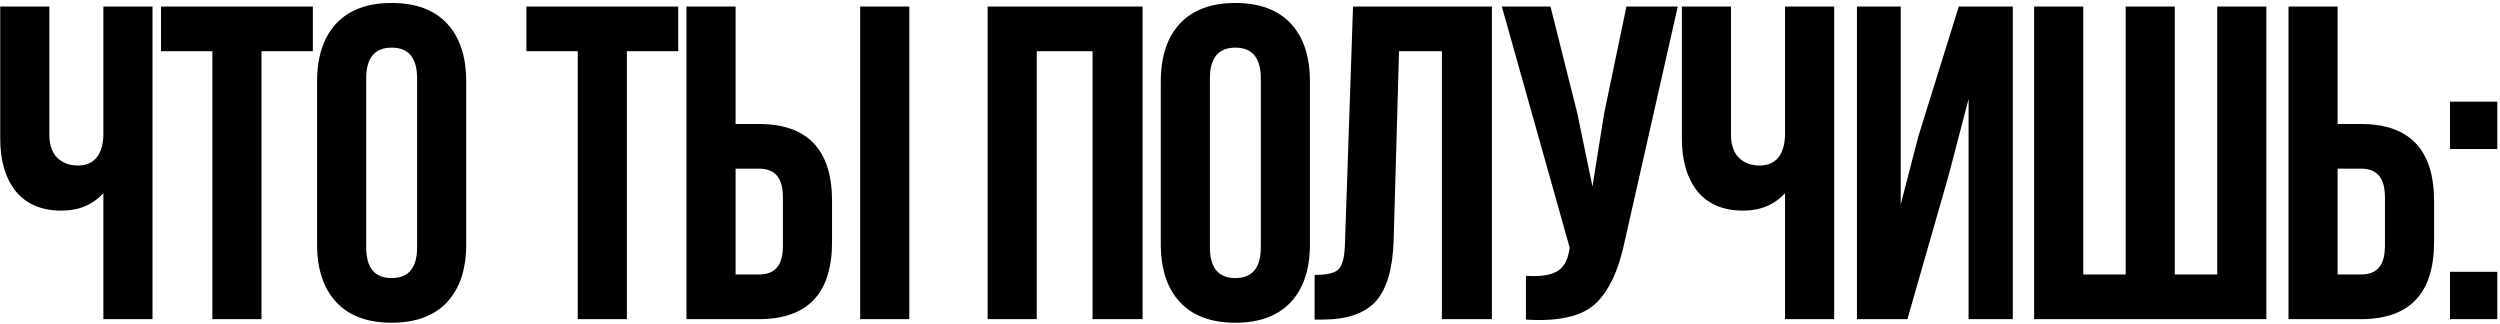 <?xml version="1.0" encoding="UTF-8"?> <svg xmlns="http://www.w3.org/2000/svg" width="517" height="67" viewBox="0 0 517 67" fill="none"><path d="M21.381 1.354H31.539V66H21.381V39.957C19.164 42.358 16.27 43.559 12.7 43.559C8.636 43.559 5.496 42.235 3.28 39.588C1.125 36.879 0.048 33.246 0.048 28.69V1.354H10.206V27.859C10.206 29.952 10.76 31.553 11.868 32.661C12.977 33.708 14.393 34.231 16.117 34.231C17.779 34.231 19.072 33.677 19.995 32.569C20.919 31.399 21.381 29.737 21.381 27.582V1.354ZM33.297 10.59V1.354H64.697V10.59H54.076V66H43.918V10.59H33.297ZM75.728 16.223V51.132C75.728 55.38 77.482 57.504 80.992 57.504C84.501 57.504 86.256 55.38 86.256 51.132V16.223C86.256 11.975 84.501 9.851 80.992 9.851C77.482 9.851 75.728 11.975 75.728 16.223ZM65.569 50.485V16.869C65.569 11.698 66.893 7.696 69.54 4.864C72.188 2.032 76.005 0.616 80.992 0.616C85.978 0.616 89.796 2.032 92.443 4.864C95.09 7.696 96.414 11.698 96.414 16.869V50.485C96.414 55.657 95.09 59.659 92.443 62.491C89.796 65.323 85.978 66.739 80.992 66.739C76.005 66.739 72.188 65.323 69.54 62.491C66.893 59.659 65.569 55.657 65.569 50.485ZM108.859 10.59V1.354H140.258V10.59H129.638V66H119.479V10.59H108.859ZM156.923 66H141.962V1.354H152.12V25.643H156.923C167.02 25.643 172.068 30.968 172.068 41.619V50.023C172.068 60.674 167.02 66 156.923 66ZM152.12 56.765H156.923C158.585 56.765 159.816 56.303 160.617 55.38C161.479 54.456 161.91 52.886 161.91 50.67V40.973C161.91 38.757 161.479 37.187 160.617 36.263C159.816 35.34 158.585 34.878 156.923 34.878H152.12V56.765ZM188.045 66H177.886V1.354H188.045V66ZM214.399 10.59V66H204.241V1.354H236.287V66H225.943V10.59H214.399ZM250.209 16.223V51.132C250.209 55.38 251.964 57.504 255.473 57.504C258.982 57.504 260.737 55.38 260.737 51.132V16.223C260.737 11.975 258.982 9.851 255.473 9.851C251.964 9.851 250.209 11.975 250.209 16.223ZM240.051 50.485V16.869C240.051 11.698 241.374 7.696 244.022 4.864C246.669 2.032 250.486 0.616 255.473 0.616C260.46 0.616 264.277 2.032 266.925 4.864C269.572 7.696 270.896 11.698 270.896 16.869V50.485C270.896 55.657 269.572 59.659 266.925 62.491C264.277 65.323 260.46 66.739 255.473 66.739C250.486 66.739 246.669 65.323 244.022 62.491C241.374 59.659 240.051 55.657 240.051 50.485ZM271.864 66.092V56.857C274.327 56.857 275.958 56.488 276.759 55.749C277.62 54.949 278.082 53.102 278.144 50.208L279.806 1.354H308.527V66H298.184V10.59H289.318L288.21 49.654C288.025 55.564 286.794 59.782 284.516 62.306C282.238 64.83 278.544 66.092 273.434 66.092H271.864ZM346.963 1.354L336.066 49.562C334.773 55.841 332.71 60.274 329.878 62.86C327.046 65.446 322.275 66.523 315.564 66.092V57.042C318.334 57.227 320.428 56.95 321.844 56.211C323.26 55.472 324.153 53.994 324.522 51.778L324.614 51.224L310.577 1.354H320.643L326.184 23.426L329.324 38.572L331.725 23.519L336.343 1.354H346.963ZM369.146 1.354H379.305V66H369.146V39.957C366.93 42.358 364.036 43.559 360.465 43.559C356.402 43.559 353.262 42.235 351.045 39.588C348.891 36.879 347.813 33.246 347.813 28.69V1.354H357.972V27.859C357.972 29.952 358.526 31.553 359.634 32.661C360.742 33.708 362.158 34.231 363.882 34.231C365.544 34.231 366.837 33.677 367.761 32.569C368.684 31.399 369.146 29.737 369.146 27.582V1.354ZM402.95 36.355L394.454 66H384.018V1.354H393.069V42.266L396.763 28.044L405.074 1.354H416.249V66H407.106V20.471L402.95 36.355ZM468.681 66H420.659V1.354H430.818V56.765H439.591V1.354H449.75V56.765H458.523V1.354H468.681V66ZM488.224 66H473.263V1.354H483.421V25.643H488.224C498.321 25.643 503.369 30.968 503.369 41.619V50.023C503.369 60.674 498.321 66 488.224 66ZM483.421 56.765H488.224C489.886 56.765 491.117 56.303 491.918 55.38C492.78 54.456 493.211 52.886 493.211 50.67V40.973C493.211 38.757 492.78 37.187 491.918 36.263C491.117 35.34 489.886 34.878 488.224 34.878H483.421V56.765ZM506.657 56.211H516.446V66H506.657V56.211ZM506.657 21.025H516.446V30.814H506.657V21.025Z" fill="black"></path></svg> 